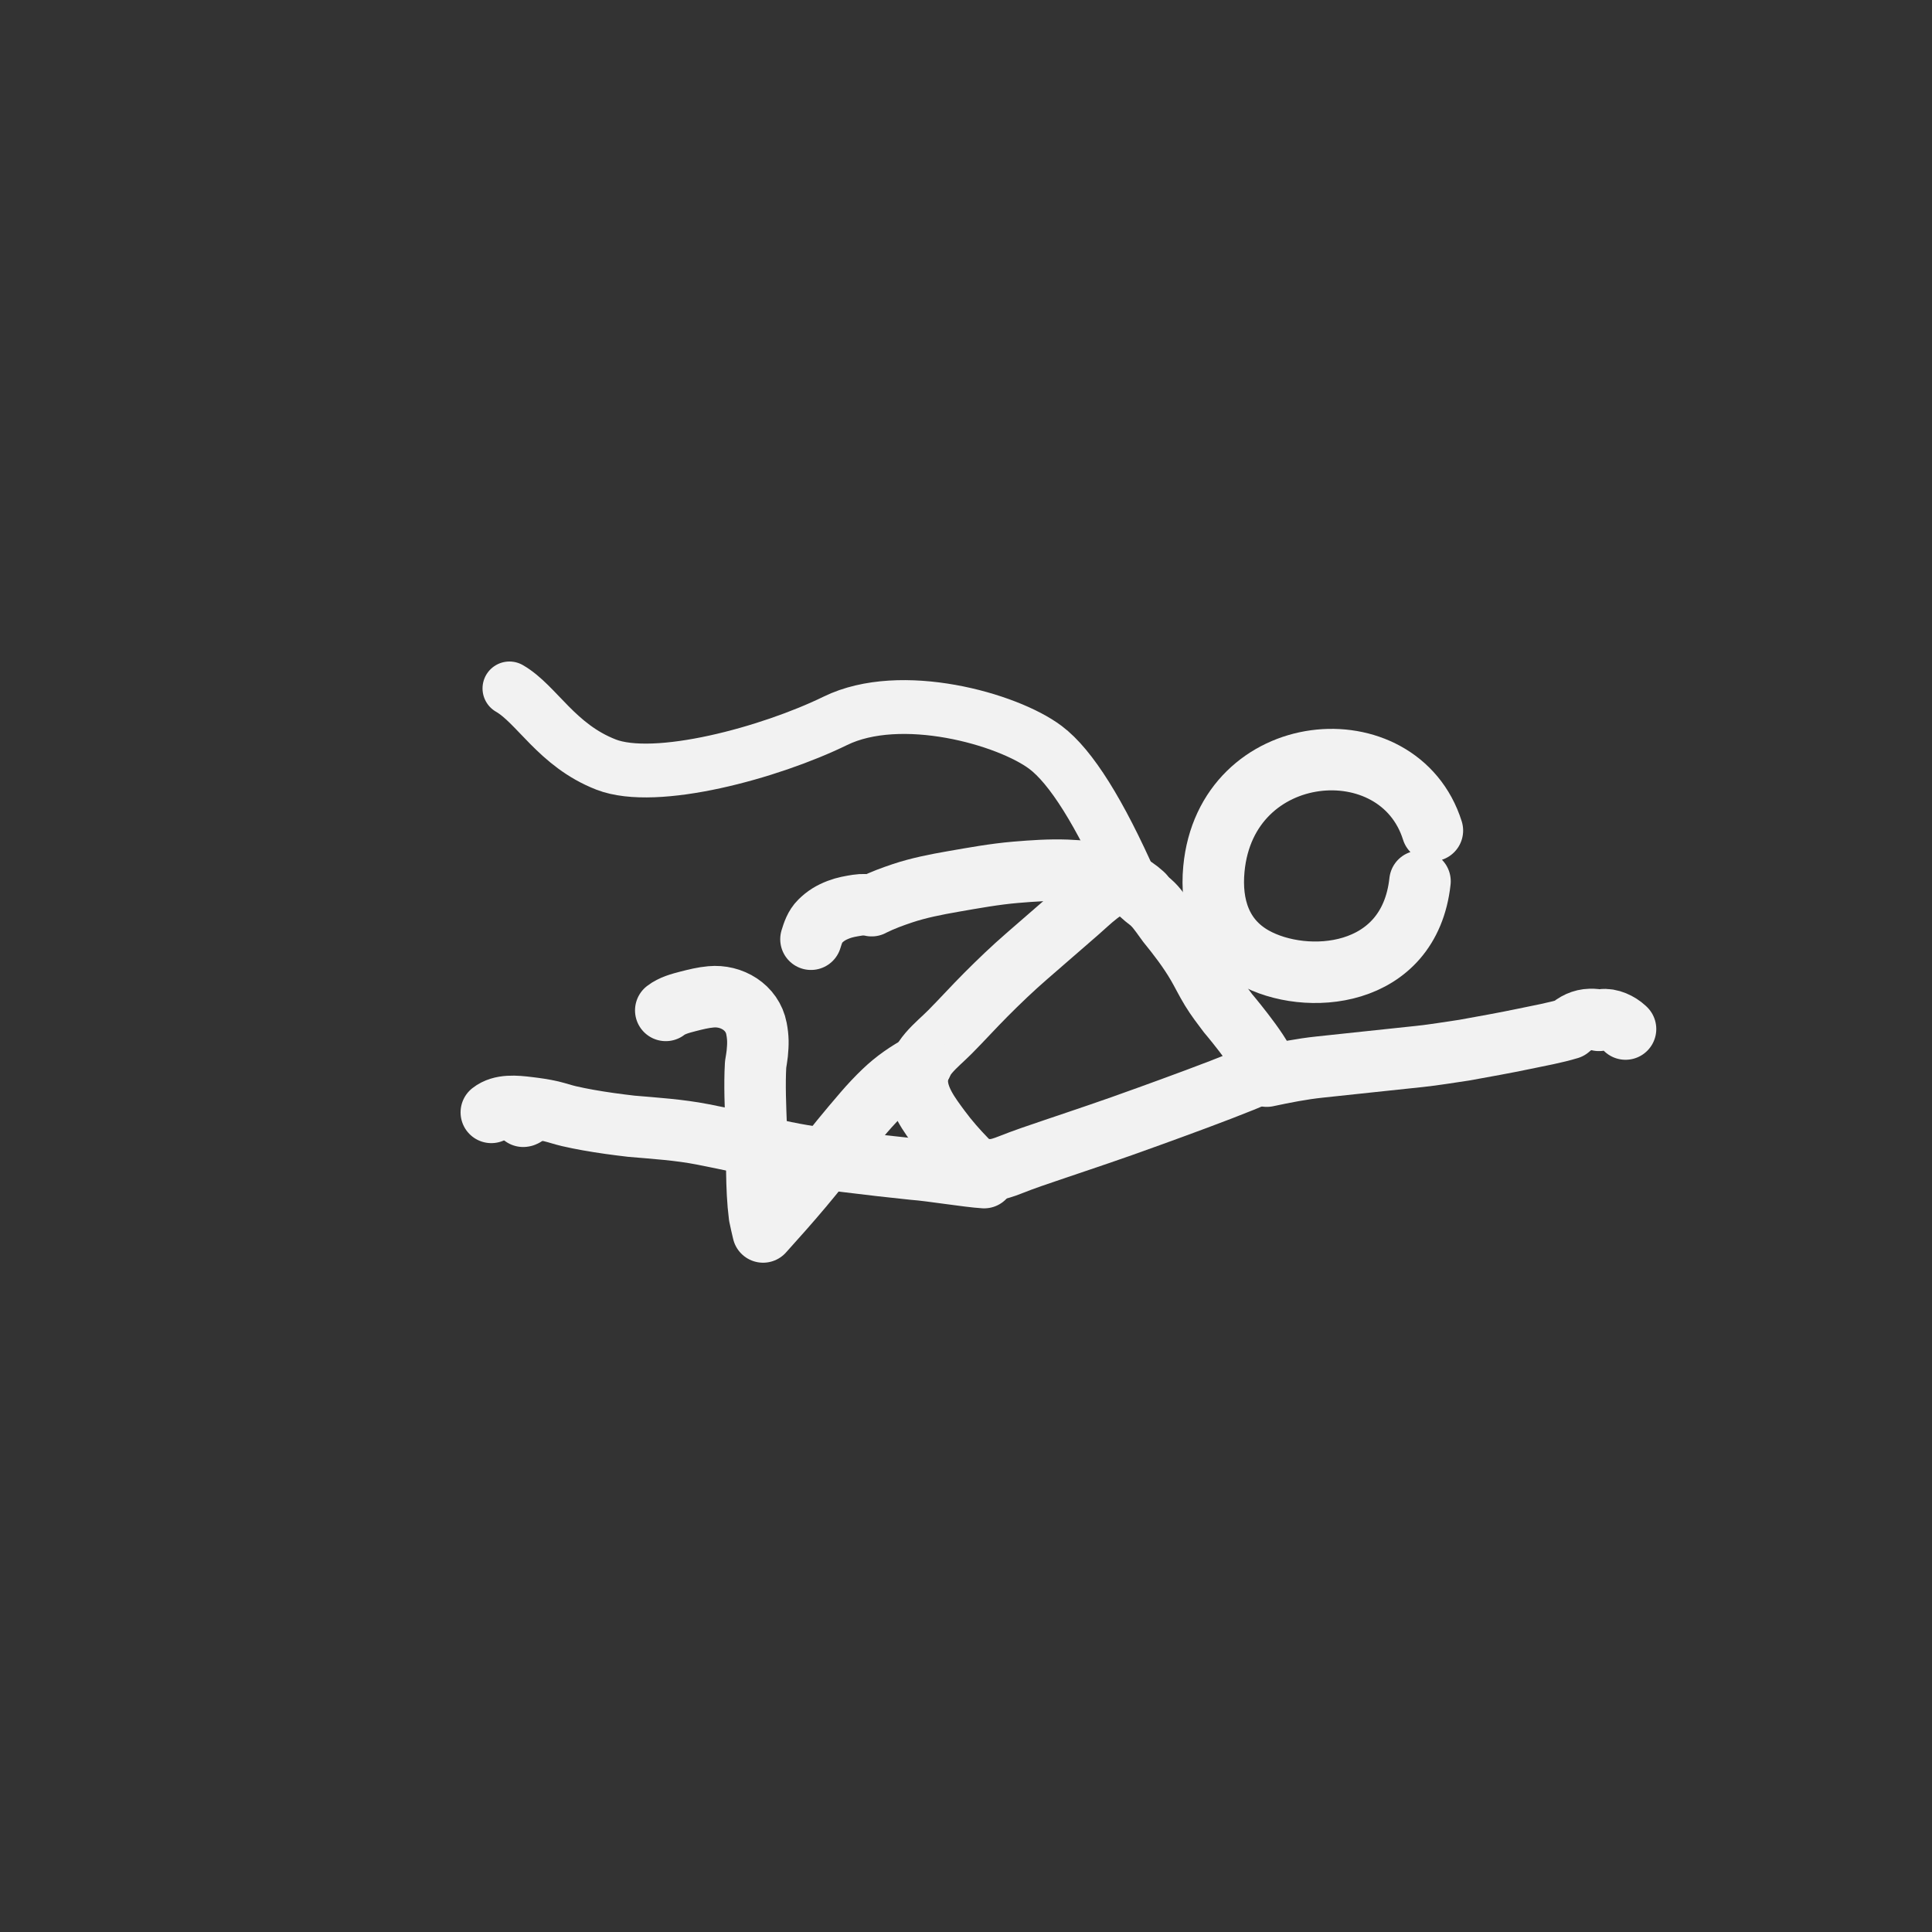 <svg width="200" height="200" viewBox="0 0 200 200" fill="none" xmlns="http://www.w3.org/2000/svg">
<rect x="0" y="0" width="200" height="200" fill="#333333" stroke="none"/>
<path d="M148.28 85.977C144.801 74.922 126.921 76.426 125.66 89.978C125.309 93.758 126.391 97.194 129.791 99.102C135.129 102.096 145.887 101.38 146.998 91.23" stroke="#F2F2F2" stroke-width="6.366" stroke-linecap="round" stroke-linejoin="round"/>
<path fill-rule="evenodd" clip-rule="evenodd" d="M123.954 99.867C124.447 100.712 124.871 101.596 125.381 102.429C125.902 103.289 126.52 104.09 127.122 104.889C127.711 105.58 131.538 110.216 130.959 110.829C130.308 111.522 117.665 116.032 116.085 116.591C112.977 117.687 109.853 118.709 106.743 119.783C106 120.037 105.267 120.321 104.535 120.605C103.893 120.853 103.255 121.086 102.567 121.098C101.587 121.123 100.699 120.751 100.043 120.07C99.063 119.066 98.136 118.011 97.304 116.883C96.231 115.431 94.898 113.688 94.954 111.762C95.018 109.555 96.934 108.253 98.362 106.808C99.606 105.552 100.792 104.241 102.039 102.988C103.418 101.603 104.833 100.247 106.311 98.967C108.071 97.445 109.82 95.911 111.577 94.393C112.741 93.392 114.427 91.617 115.989 91.425C116.964 91.305 118.194 92.71 118.816 93.156C119.006 93.291 119.182 93.445 119.348 93.61C119.925 94.188 120.384 94.917 120.873 95.567C121.99 96.942 123.051 98.324 123.954 99.867Z" stroke="#F2F2F2" stroke-width="6.366" stroke-linecap="round" stroke-linejoin="round"/>
<path d="M131.137 111.402C132.937 111.02 134.771 110.655 136.602 110.463C138.225 110.289 139.855 110.116 141.485 109.943C143.316 109.75 145.146 109.557 146.98 109.361C148.512 109.197 150.041 108.936 151.569 108.713C153.662 108.336 155.753 107.963 157.833 107.528C159.356 107.208 160.922 106.934 162.422 106.482C163.058 105.917 163.757 105.557 164.635 105.533C165.003 105.525 165.268 105.56 165.52 105.627C165.634 105.607 165.747 105.589 165.86 105.571C166.663 105.45 167.627 105.918 168.206 106.458C168.228 106.48 168.251 106.502 168.274 106.525" stroke="#F2F2F2" stroke-width="6.366" stroke-linecap="round" stroke-linejoin="round"/>
<path d="M68.92 104.596C69.569 104.093 70.433 103.866 71.226 103.661C72.009 103.459 72.782 103.267 73.594 103.194C75.723 102.992 77.891 104.273 78.31 106.475C78.495 107.44 78.483 108.089 78.389 109.067C78.35 109.447 78.278 109.822 78.22 110.199C78.098 112.359 78.205 114.552 78.283 116.709C78.391 119.755 78.235 122.837 78.621 125.867C78.735 126.425 78.864 126.978 78.995 127.532C80.363 126.014 81.724 124.489 83.039 122.924C84.415 121.289 85.728 119.604 87.082 117.947C87.854 116.998 88.641 116.072 89.436 115.145C90.086 114.392 90.759 113.669 91.476 112.985C92.652 111.853 93.969 110.946 95.407 110.184" stroke="#F2F2F2" stroke-width="6.366" stroke-linecap="round" stroke-linejoin="round"/>
<path fill-rule="evenodd" clip-rule="evenodd" d="M54.313 115.502C54.263 115.521 54.212 115.538 54.161 115.555C54.178 115.551 54.196 115.548 54.215 115.546C54.248 115.531 54.28 115.517 54.313 115.502Z" stroke="#F2F2F2" stroke-width="6.366" stroke-linecap="round" stroke-linejoin="round"/>
<path d="M50.861 115.153C51.897 114.337 53.428 114.509 54.634 114.651C55.458 114.749 56.269 114.86 57.077 115.048C57.688 115.195 58.283 115.402 58.894 115.544C59.549 115.697 60.203 115.826 60.858 115.943C62.355 116.212 63.854 116.413 65.362 116.588C67.807 116.799 70.3 116.955 72.712 117.425C75.284 117.925 77.841 118.49 80.397 119.081C82.792 119.631 85.226 119.954 87.666 120.247C89.986 120.533 92.309 120.805 94.632 121.041C96.33 121.159 100.175 121.801 101.878 121.905" stroke="#F2F2F2" stroke-width="6.366" stroke-linecap="round" stroke-linejoin="round"/>
<path d="M83.952 97.227C84.15 96.574 84.382 95.88 84.887 95.382C85.482 94.793 86.035 94.463 86.808 94.165C87.456 93.916 88.084 93.812 88.771 93.703C89.281 93.624 89.763 93.651 90.235 93.755C90.286 93.726 90.339 93.699 90.394 93.673C91.369 93.189 92.386 92.821 93.411 92.475C95.106 91.909 96.888 91.562 98.642 91.255C100.8 90.88 102.959 90.486 105.141 90.3C106.903 90.152 108.647 90.03 110.416 90.094C113.172 90.2 116.171 90.632 118.286 92.552C118.319 92.582 118.351 92.614 118.383 92.646" stroke="#F2F2F2" stroke-width="6.366" stroke-linecap="round" stroke-linejoin="round"/>
<path d="M117.16 91.619C113.843 84.108 110.869 79.361 108.237 77.379C104.289 74.406 93.254 71.308 86.478 74.619C79.701 77.93 67.868 81.144 62.742 79.148C57.615 77.152 55.582 72.9 52.736 71.264" stroke="#F2F2F2" stroke-width="5.57" stroke-linecap="round" stroke-linejoin="round"/>
</svg>

